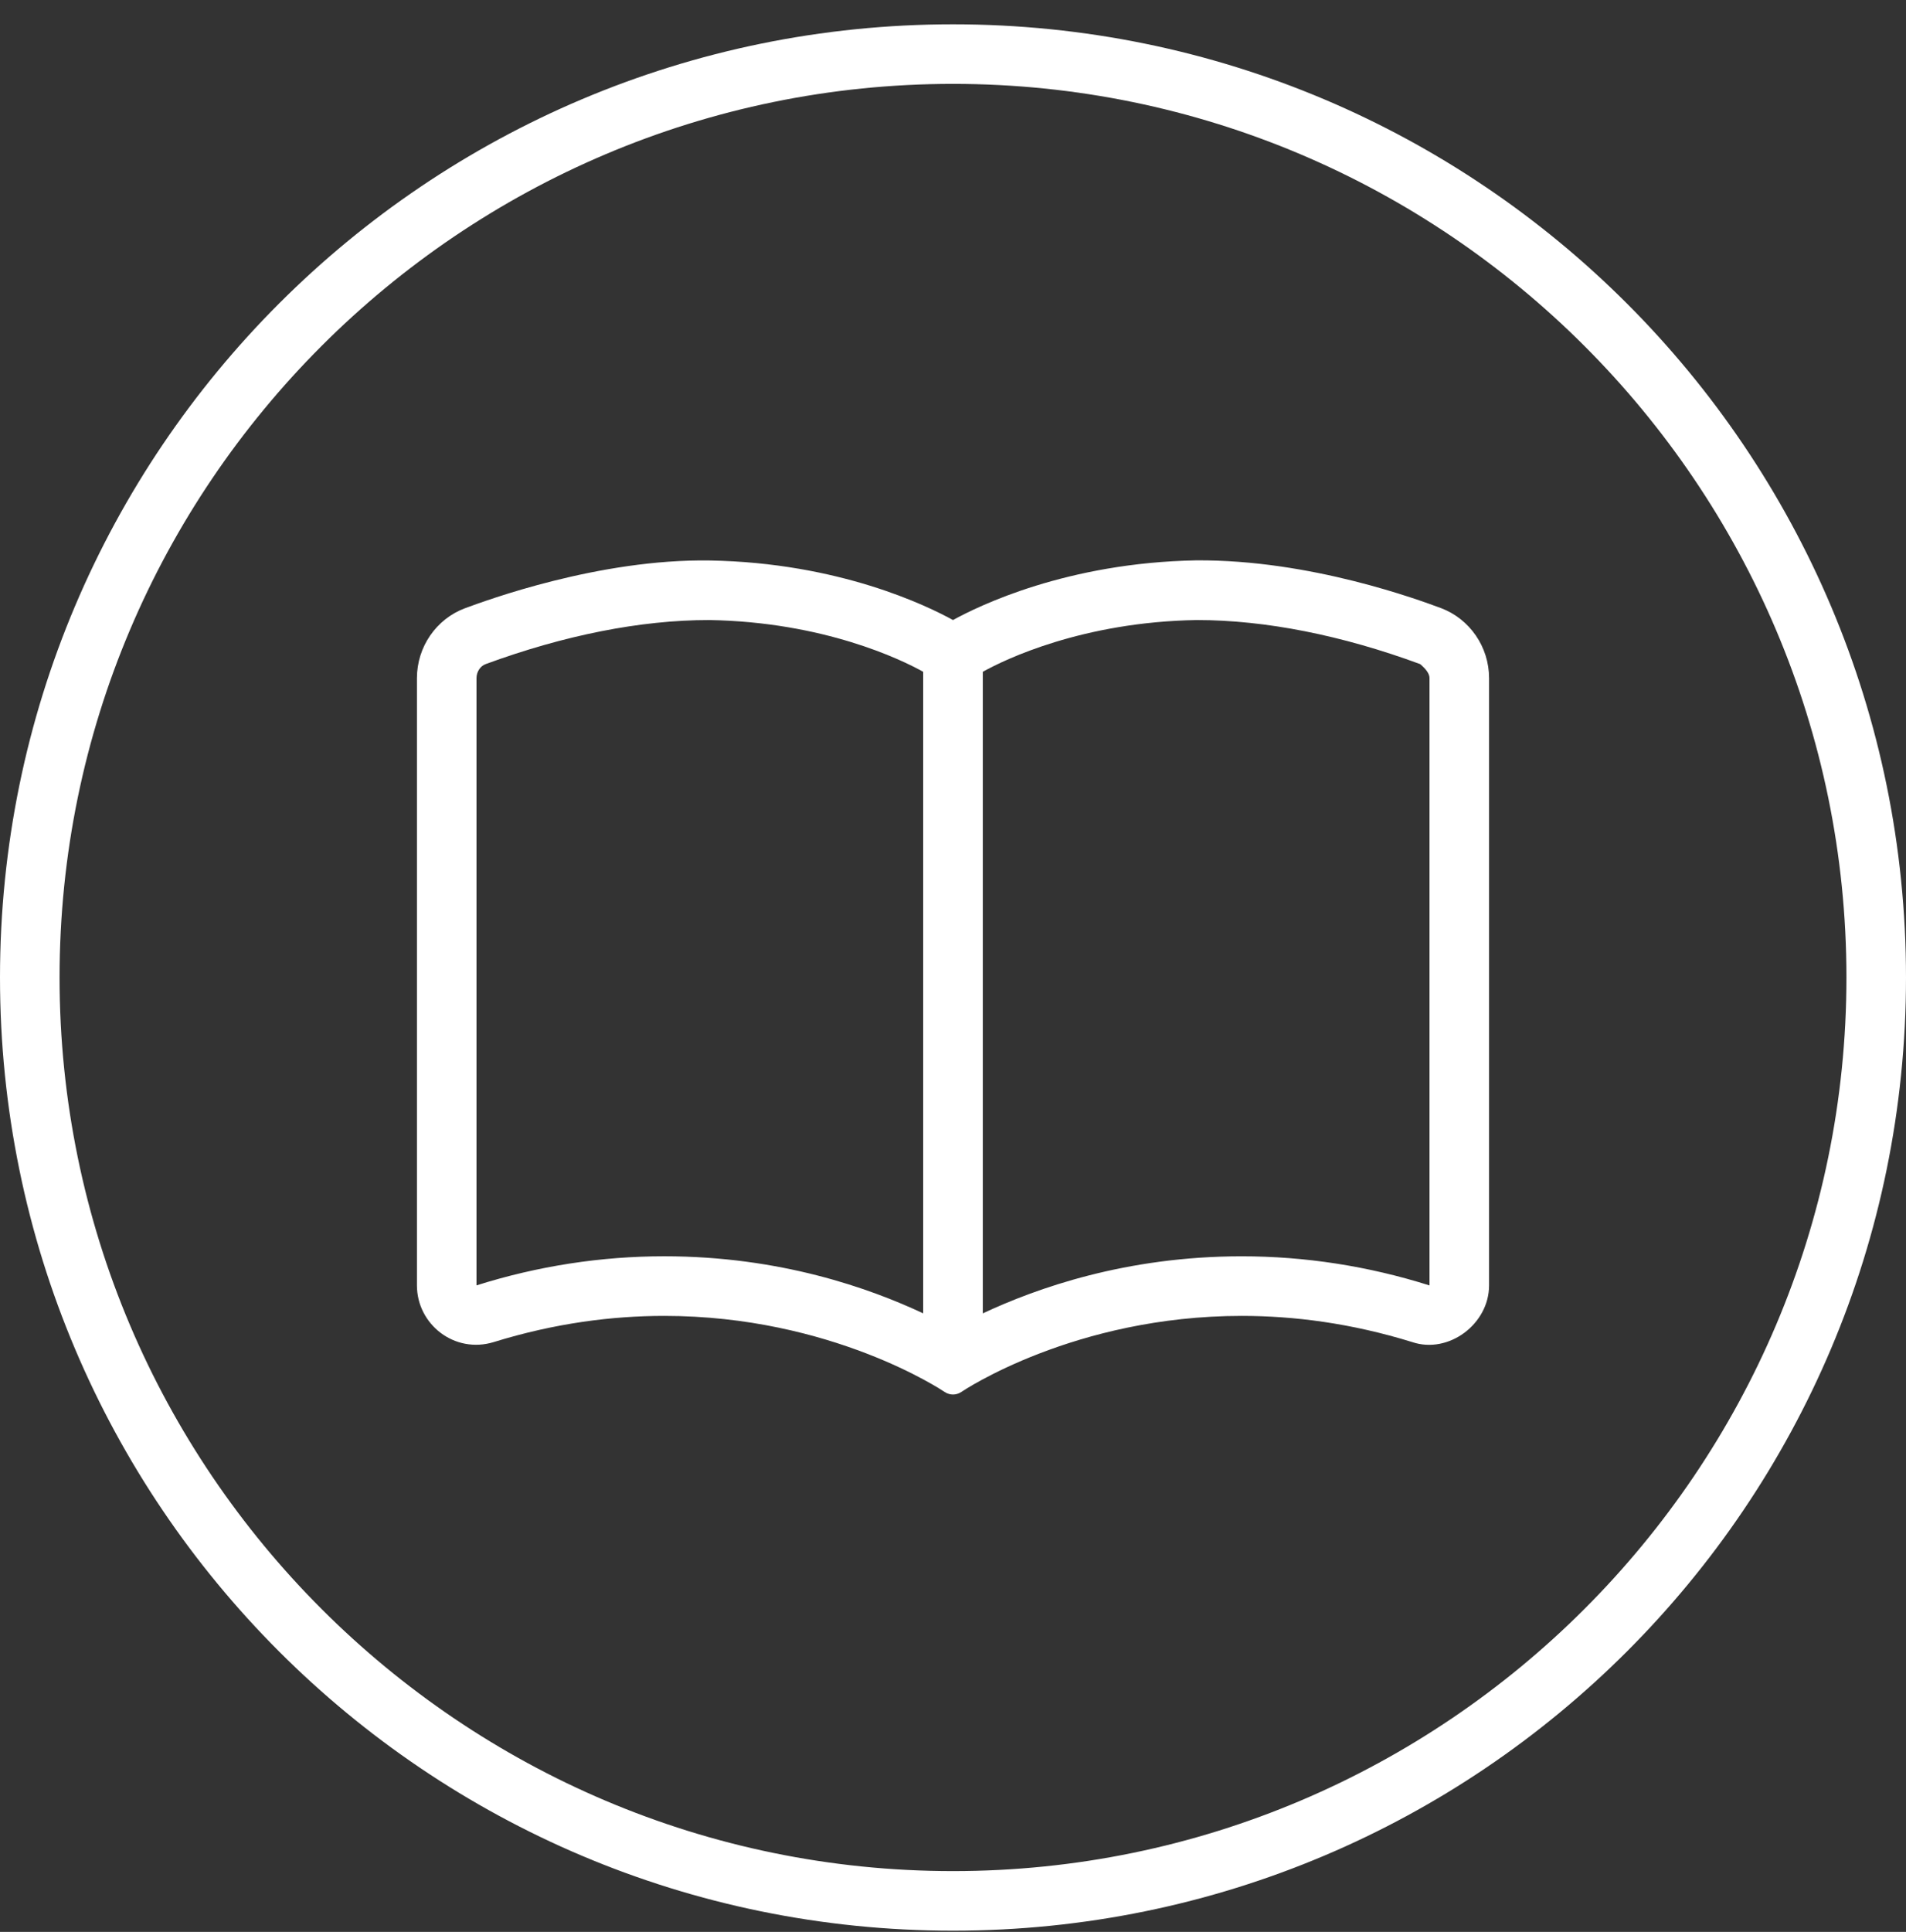 <svg width="76" height="77" viewBox="0 0 76 77" fill="none" xmlns="http://www.w3.org/2000/svg">
<rect x="0" y="0" width="76" height="77" fill="#333333" stroke="none"/>
<path d="M57.46 24.238C56.605 23.923 52.259 22.299 47.693 22.334C42.542 22.428 39.024 24.149 38 24.713C36.976 24.149 33.458 22.428 28.307 22.339C23.879 22.268 19.364 23.939 18.54 24.243C17.397 24.669 16.625 25.782 16.625 27.028V51.233C16.625 52.783 18.124 53.969 19.686 53.491C22.125 52.736 24.412 52.447 26.486 52.447C33.158 52.447 37.604 55.437 37.662 55.476C37.872 55.618 38.132 55.615 38.337 55.476C38.395 55.436 42.84 52.447 49.512 52.447C51.586 52.447 53.873 52.736 56.312 53.491C57.757 53.978 59.375 52.776 59.375 51.233V27.028C59.375 25.782 58.603 24.669 57.46 24.238ZM36.812 52.346C34.67 51.343 31.104 50.071 26.487 50.071C23.973 50.071 21.448 50.458 19 51.231V27.028C19 26.778 19.149 26.548 19.365 26.469C22.488 25.322 25.531 24.713 28.277 24.713C32.834 24.787 35.937 26.286 36.812 26.776V52.346ZM57 51.233C54.552 50.46 52.029 50.072 49.513 50.072C44.895 50.072 41.328 51.345 39.188 52.347V26.776C40.063 26.286 43.166 24.787 47.723 24.713C50.46 24.713 53.515 25.321 56.63 26.47C56.718 26.553 57 26.776 57 27.028V51.233ZM38 0.969C17.011 0.969 0 17.976 0 38.96C0 59.944 17.011 76.951 38 76.951C58.989 76.951 76 59.944 76 38.96C76 17.976 58.989 0.969 38 0.969ZM38 74.576C18.362 74.576 2.375 58.593 2.375 38.96C2.375 19.326 18.362 3.343 38 3.343C57.638 3.343 73.625 19.326 73.625 38.96C73.625 58.593 57.638 74.576 38 74.576Z" fill="white"/>
</svg>
